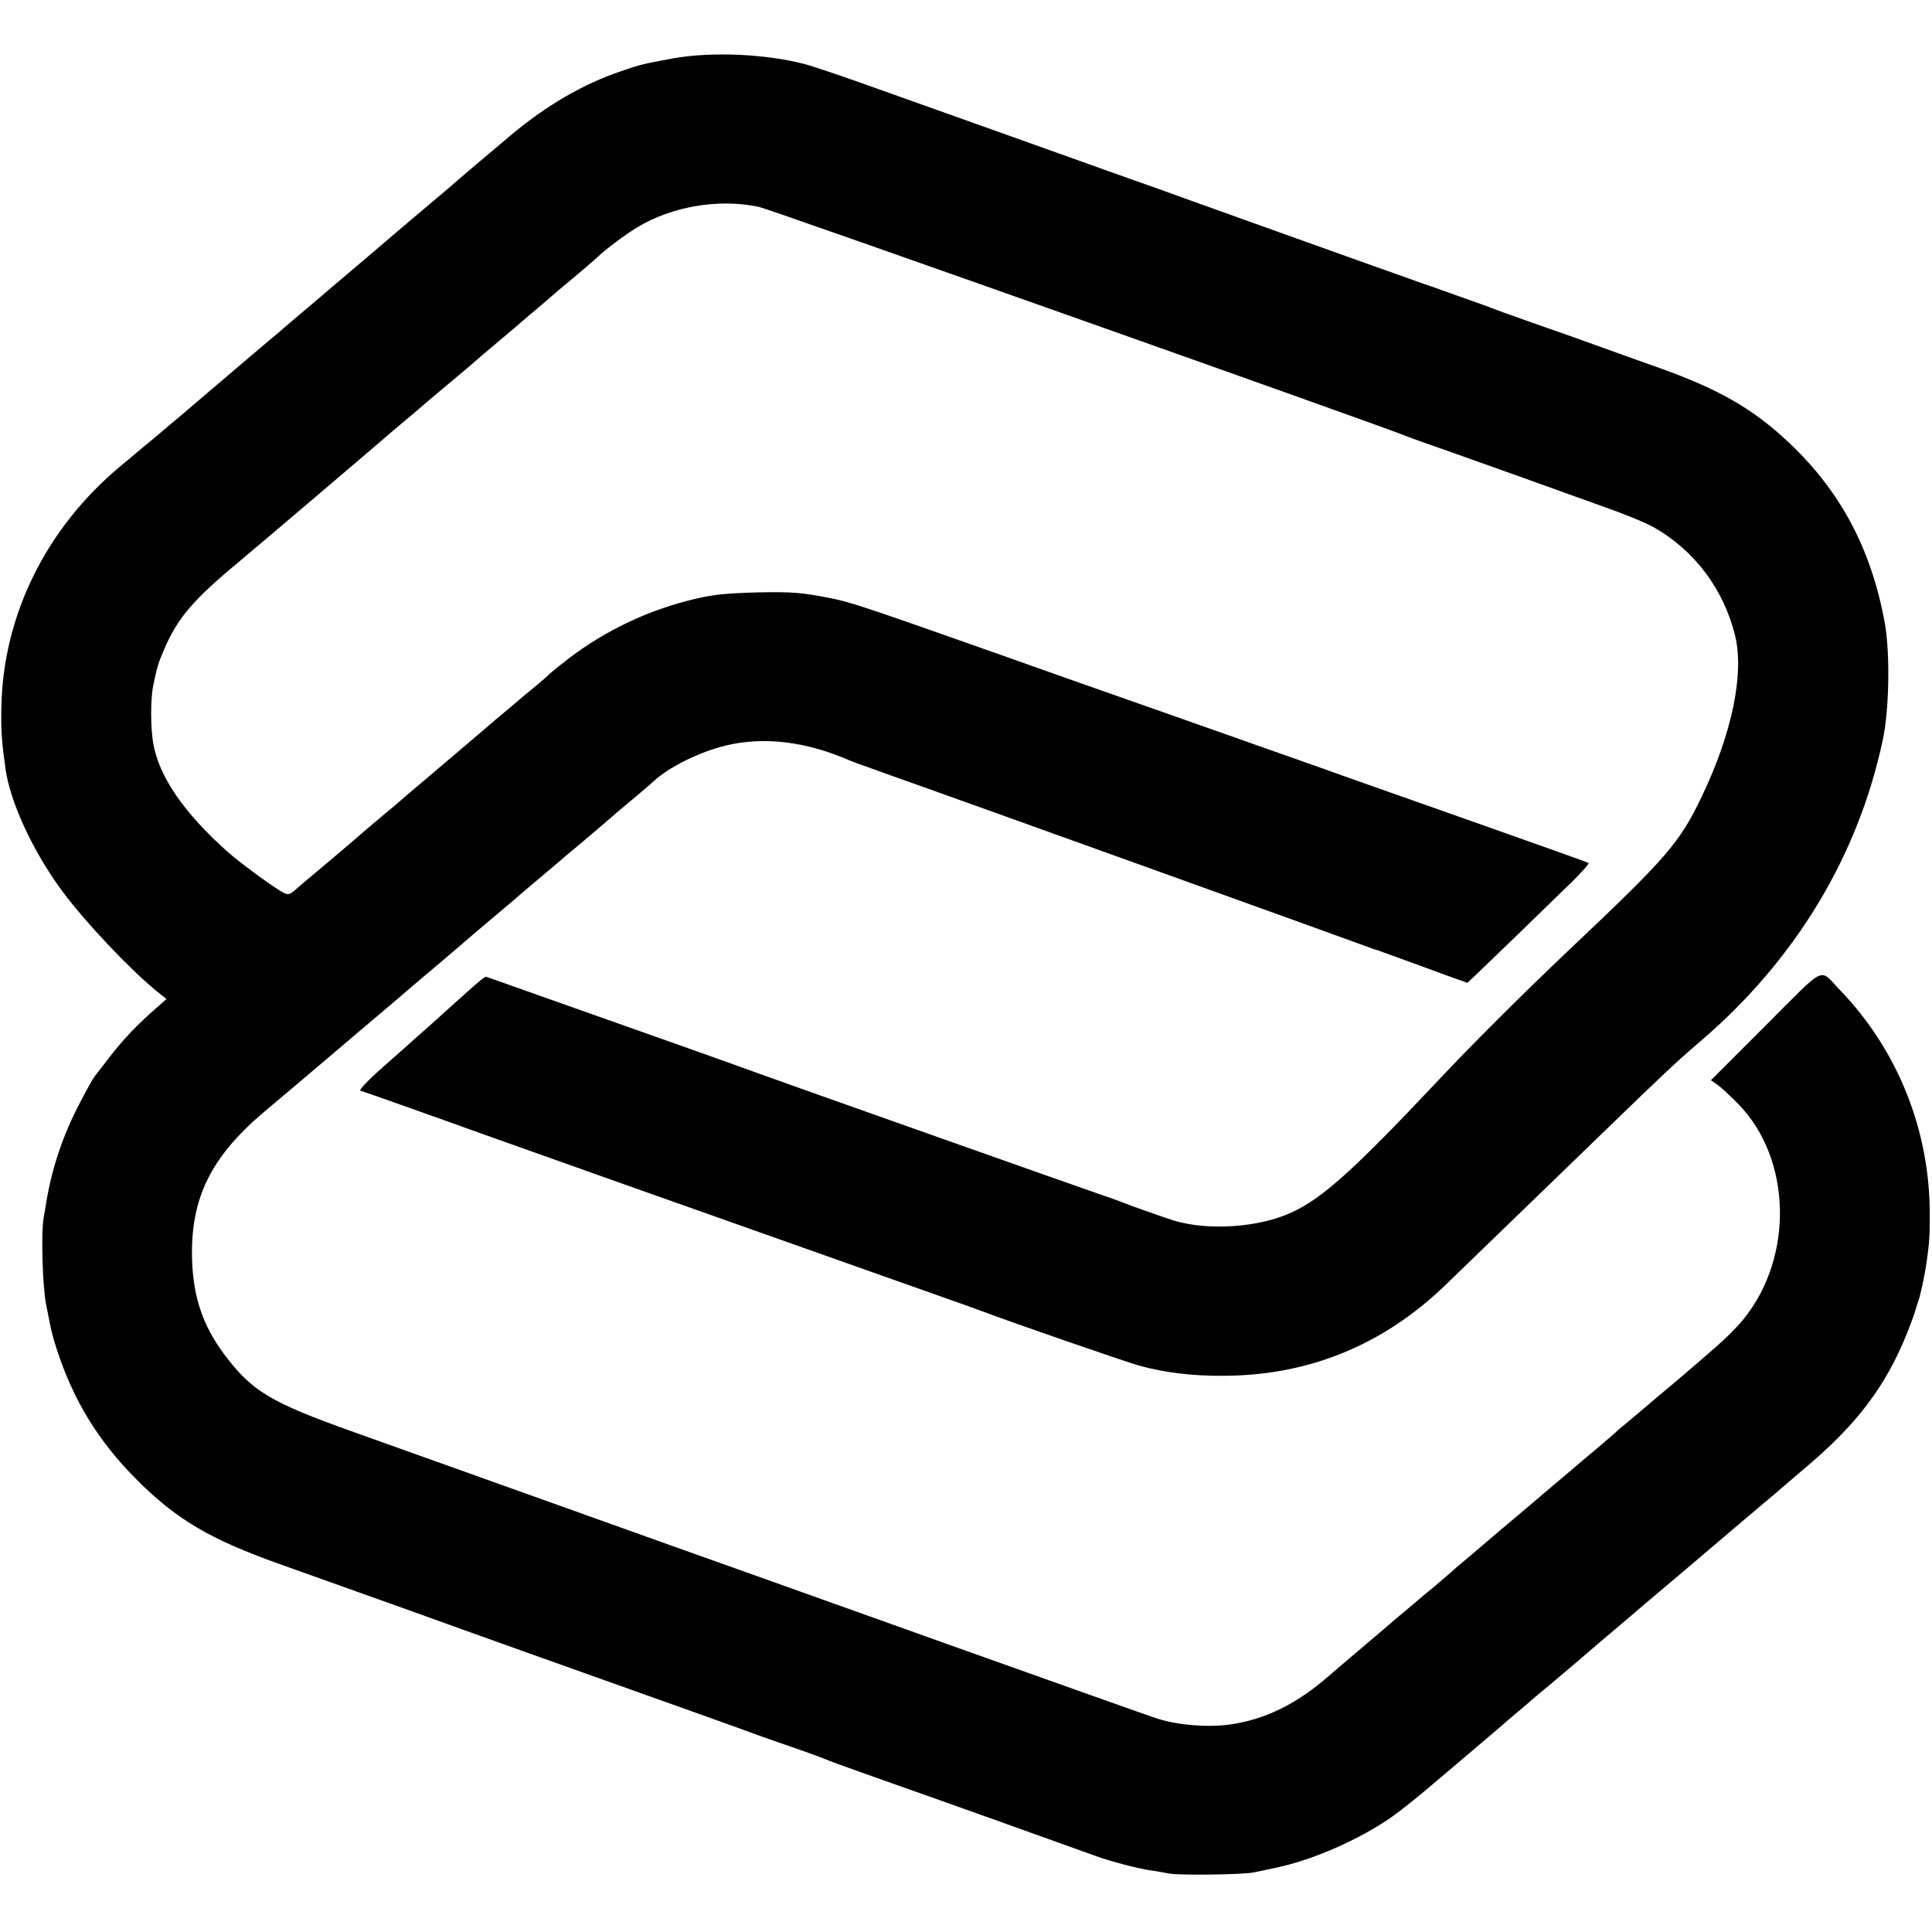 <?xml version="1.0" standalone="no"?>
<!DOCTYPE svg PUBLIC "-//W3C//DTD SVG 20010904//EN"
 "http://www.w3.org/TR/2001/REC-SVG-20010904/DTD/svg10.dtd">
<svg version="1.0" xmlns="http://www.w3.org/2000/svg"
 width="859pt" height="859pt" viewBox="0 0 859 859"
 preserveAspectRatio="xMidYMid meet">
<g transform="translate(0,859) scale(0.1,-0.1)"
fill="#000000" stroke="none">
<path d="M2990 8330 c-129 -24 -144 -27 -230 -57 -168 -57 -329 -151 -485
-281 -139 -117 -211 -178 -242 -205 -15 -14 -104 -89 -198 -168 -93 -79 -172
-146 -175 -149 -3 -3 -48 -41 -100 -85 -52 -44 -97 -82 -100 -85 -3 -3 -48
-41 -100 -85 -52 -44 -97 -82 -100 -85 -3 -3 -32 -28 -65 -55 -33 -28 -123
-104 -200 -170 -78 -66 -163 -139 -190 -162 -28 -23 -61 -51 -75 -63 -14 -12
-42 -36 -63 -53 -22 -18 -49 -40 -60 -50 -12 -10 -44 -37 -72 -60 -332 -277
-523 -666 -529 -1077 -2 -103 2 -149 19 -272 22 -150 125 -370 254 -543 102
-137 296 -342 414 -439 l47 -38 -42 -37 c-90 -79 -148 -140 -207 -216 -34 -44
-66 -86 -71 -92 -6 -7 -35 -59 -64 -115 -76 -144 -126 -293 -151 -448 -3 -19
-8 -48 -11 -65 -12 -70 -5 -303 11 -385 3 -14 7 -36 10 -50 12 -63 18 -89 36
-145 74 -229 184 -410 354 -581 178 -179 327 -267 635 -377 525 -187 737 -263
830 -297 58 -21 206 -74 330 -118 486 -173 938 -334 990 -354 30 -11 100 -35
155 -54 55 -19 109 -39 120 -44 11 -5 92 -35 180 -66 352 -124 875 -311 1035
-369 62 -22 176 -52 230 -60 25 -4 64 -10 88 -15 48 -9 330 -5 377 5 16 3 61
13 99 21 164 34 374 127 516 227 36 25 120 92 186 149 67 56 159 135 204 173
46 39 88 75 94 80 6 6 40 35 76 65 36 30 70 60 76 65 6 6 33 28 60 50 75 63
188 159 194 165 3 3 48 41 100 85 52 44 97 82 100 85 3 3 48 41 100 85 115 97
131 110 196 166 28 24 120 102 205 174 85 71 156 132 159 135 3 3 37 32 75 64
239 199 370 372 466 613 17 43 32 85 34 93 2 8 8 27 13 42 10 25 30 118 39
183 11 80 13 107 13 200 2 377 -142 737 -401 1005 -93 96 -54 115 -330 -161
l-242 -242 29 -20 c16 -11 59 -51 95 -88 235 -243 245 -677 22 -953 -26 -33
-82 -89 -123 -124 -41 -36 -88 -77 -105 -91 -16 -14 -48 -41 -70 -60 -61 -51
-128 -107 -153 -129 -13 -11 -42 -35 -64 -54 -23 -18 -49 -40 -57 -49 -9 -8
-74 -64 -146 -124 -71 -60 -148 -125 -170 -144 -23 -20 -79 -67 -125 -106 -46
-38 -104 -88 -130 -110 -25 -22 -68 -58 -94 -80 -27 -22 -56 -47 -65 -56 -9
-8 -43 -37 -76 -65 -33 -27 -62 -51 -65 -54 -3 -3 -32 -27 -65 -55 -33 -27
-62 -52 -65 -55 -3 -3 -48 -41 -100 -85 -52 -44 -106 -90 -120 -102 -14 -12
-36 -31 -50 -43 -145 -127 -288 -197 -446 -218 -99 -13 -230 -2 -322 28 -31
10 -437 154 -902 320 -465 166 -906 324 -980 350 -74 26 -421 150 -770 275
-349 125 -761 272 -915 327 -376 134 -455 182 -580 349 -93 126 -136 252 -141
419 -8 270 82 455 321 657 33 27 155 131 271 229 116 99 235 199 264 224 29
25 88 74 129 110 42 36 101 85 130 110 29 25 59 50 65 55 9 9 156 134 235 200
13 11 29 25 35 30 6 6 54 46 106 90 52 44 100 84 106 90 6 5 33 28 60 50 26
22 71 60 99 84 61 53 83 72 160 136 33 28 66 56 73 63 66 61 200 128 318 157
168 41 356 19 549 -65 11 -5 54 -21 95 -35 41 -15 136 -49 210 -75 195 -69
2002 -719 2020 -727 8 -3 20 -7 25 -8 6 -2 53 -19 105 -38 52 -19 140 -51 194
-71 l100 -36 29 27 c17 16 102 98 191 184 89 86 198 193 244 237 45 44 79 83
75 85 -4 3 -240 87 -523 187 -283 100 -585 206 -670 237 -85 30 -391 138 -680
240 -289 101 -633 223 -765 270 -566 200 -645 226 -725 242 -136 27 -175 30
-335 27 -137 -4 -191 -9 -276 -29 -205 -49 -392 -137 -561 -265 -40 -31 -77
-61 -83 -67 -5 -6 -37 -34 -70 -61 -33 -27 -62 -51 -65 -54 -3 -3 -32 -27 -65
-55 -33 -27 -62 -52 -65 -55 -4 -4 -261 -222 -359 -305 -13 -11 -29 -25 -35
-30 -6 -6 -38 -33 -71 -60 -33 -28 -73 -62 -90 -76 -64 -56 -194 -166 -240
-204 -26 -22 -53 -44 -59 -50 -41 -37 -44 -38 -83 -14 -51 31 -179 126 -228
169 -196 174 -308 336 -334 486 -12 71 -12 195 0 255 18 85 20 94 48 160 59
139 129 222 332 390 83 69 661 561 669 569 3 3 32 27 65 55 33 27 62 52 65 55
3 3 61 52 130 110 69 57 127 107 130 110 3 3 48 41 100 85 52 44 100 84 106
90 6 5 33 29 60 51 27 23 59 50 70 60 12 11 43 37 70 59 46 38 123 104 134
115 28 28 123 99 173 129 155 94 364 129 542 91 47 -10 2799 -985 2880 -1020
11 -5 106 -39 210 -75 180 -64 374 -133 690 -247 77 -27 165 -64 195 -81 183
-102 315 -278 365 -485 40 -169 -14 -432 -148 -712 -99 -207 -152 -269 -587
-680 -214 -203 -430 -418 -600 -599 -360 -382 -503 -511 -638 -572 -145 -67
-370 -82 -522 -36 -45 14 -207 71 -245 87 -11 4 -40 15 -65 23 -97 33 -1498
529 -1545 547 -39 15 -526 188 -1200 426 -10 4 -20 -5 -169 -139 -44 -40 -89
-80 -100 -90 -12 -10 -34 -30 -51 -45 -16 -15 -81 -72 -143 -127 -64 -56 -107
-102 -100 -104 17 -5 361 -127 538 -191 204 -73 740 -263 2045 -725 83 -29
168 -60 190 -68 118 -45 630 -222 687 -238 115 -32 238 -47 377 -46 379 1 710
136 986 402 117 113 518 501 704 681 267 259 328 316 431 404 422 361 701 822
811 1340 29 132 33 389 9 520 -59 325 -194 582 -423 799 -159 151 -312 240
-582 336 -88 31 -216 77 -285 102 -69 25 -195 70 -280 99 -85 30 -171 61 -190
69 -19 7 -82 30 -140 50 -58 21 -134 48 -170 60 -36 13 -128 46 -205 73 -191
68 -682 244 -835 299 -69 25 -174 63 -235 84 -60 21 -155 55 -210 75 -55 19
-170 61 -255 91 -221 79 -359 128 -662 236 -147 53 -295 103 -330 112 -178 46
-415 56 -588 25z"/>
</g>
</svg>
